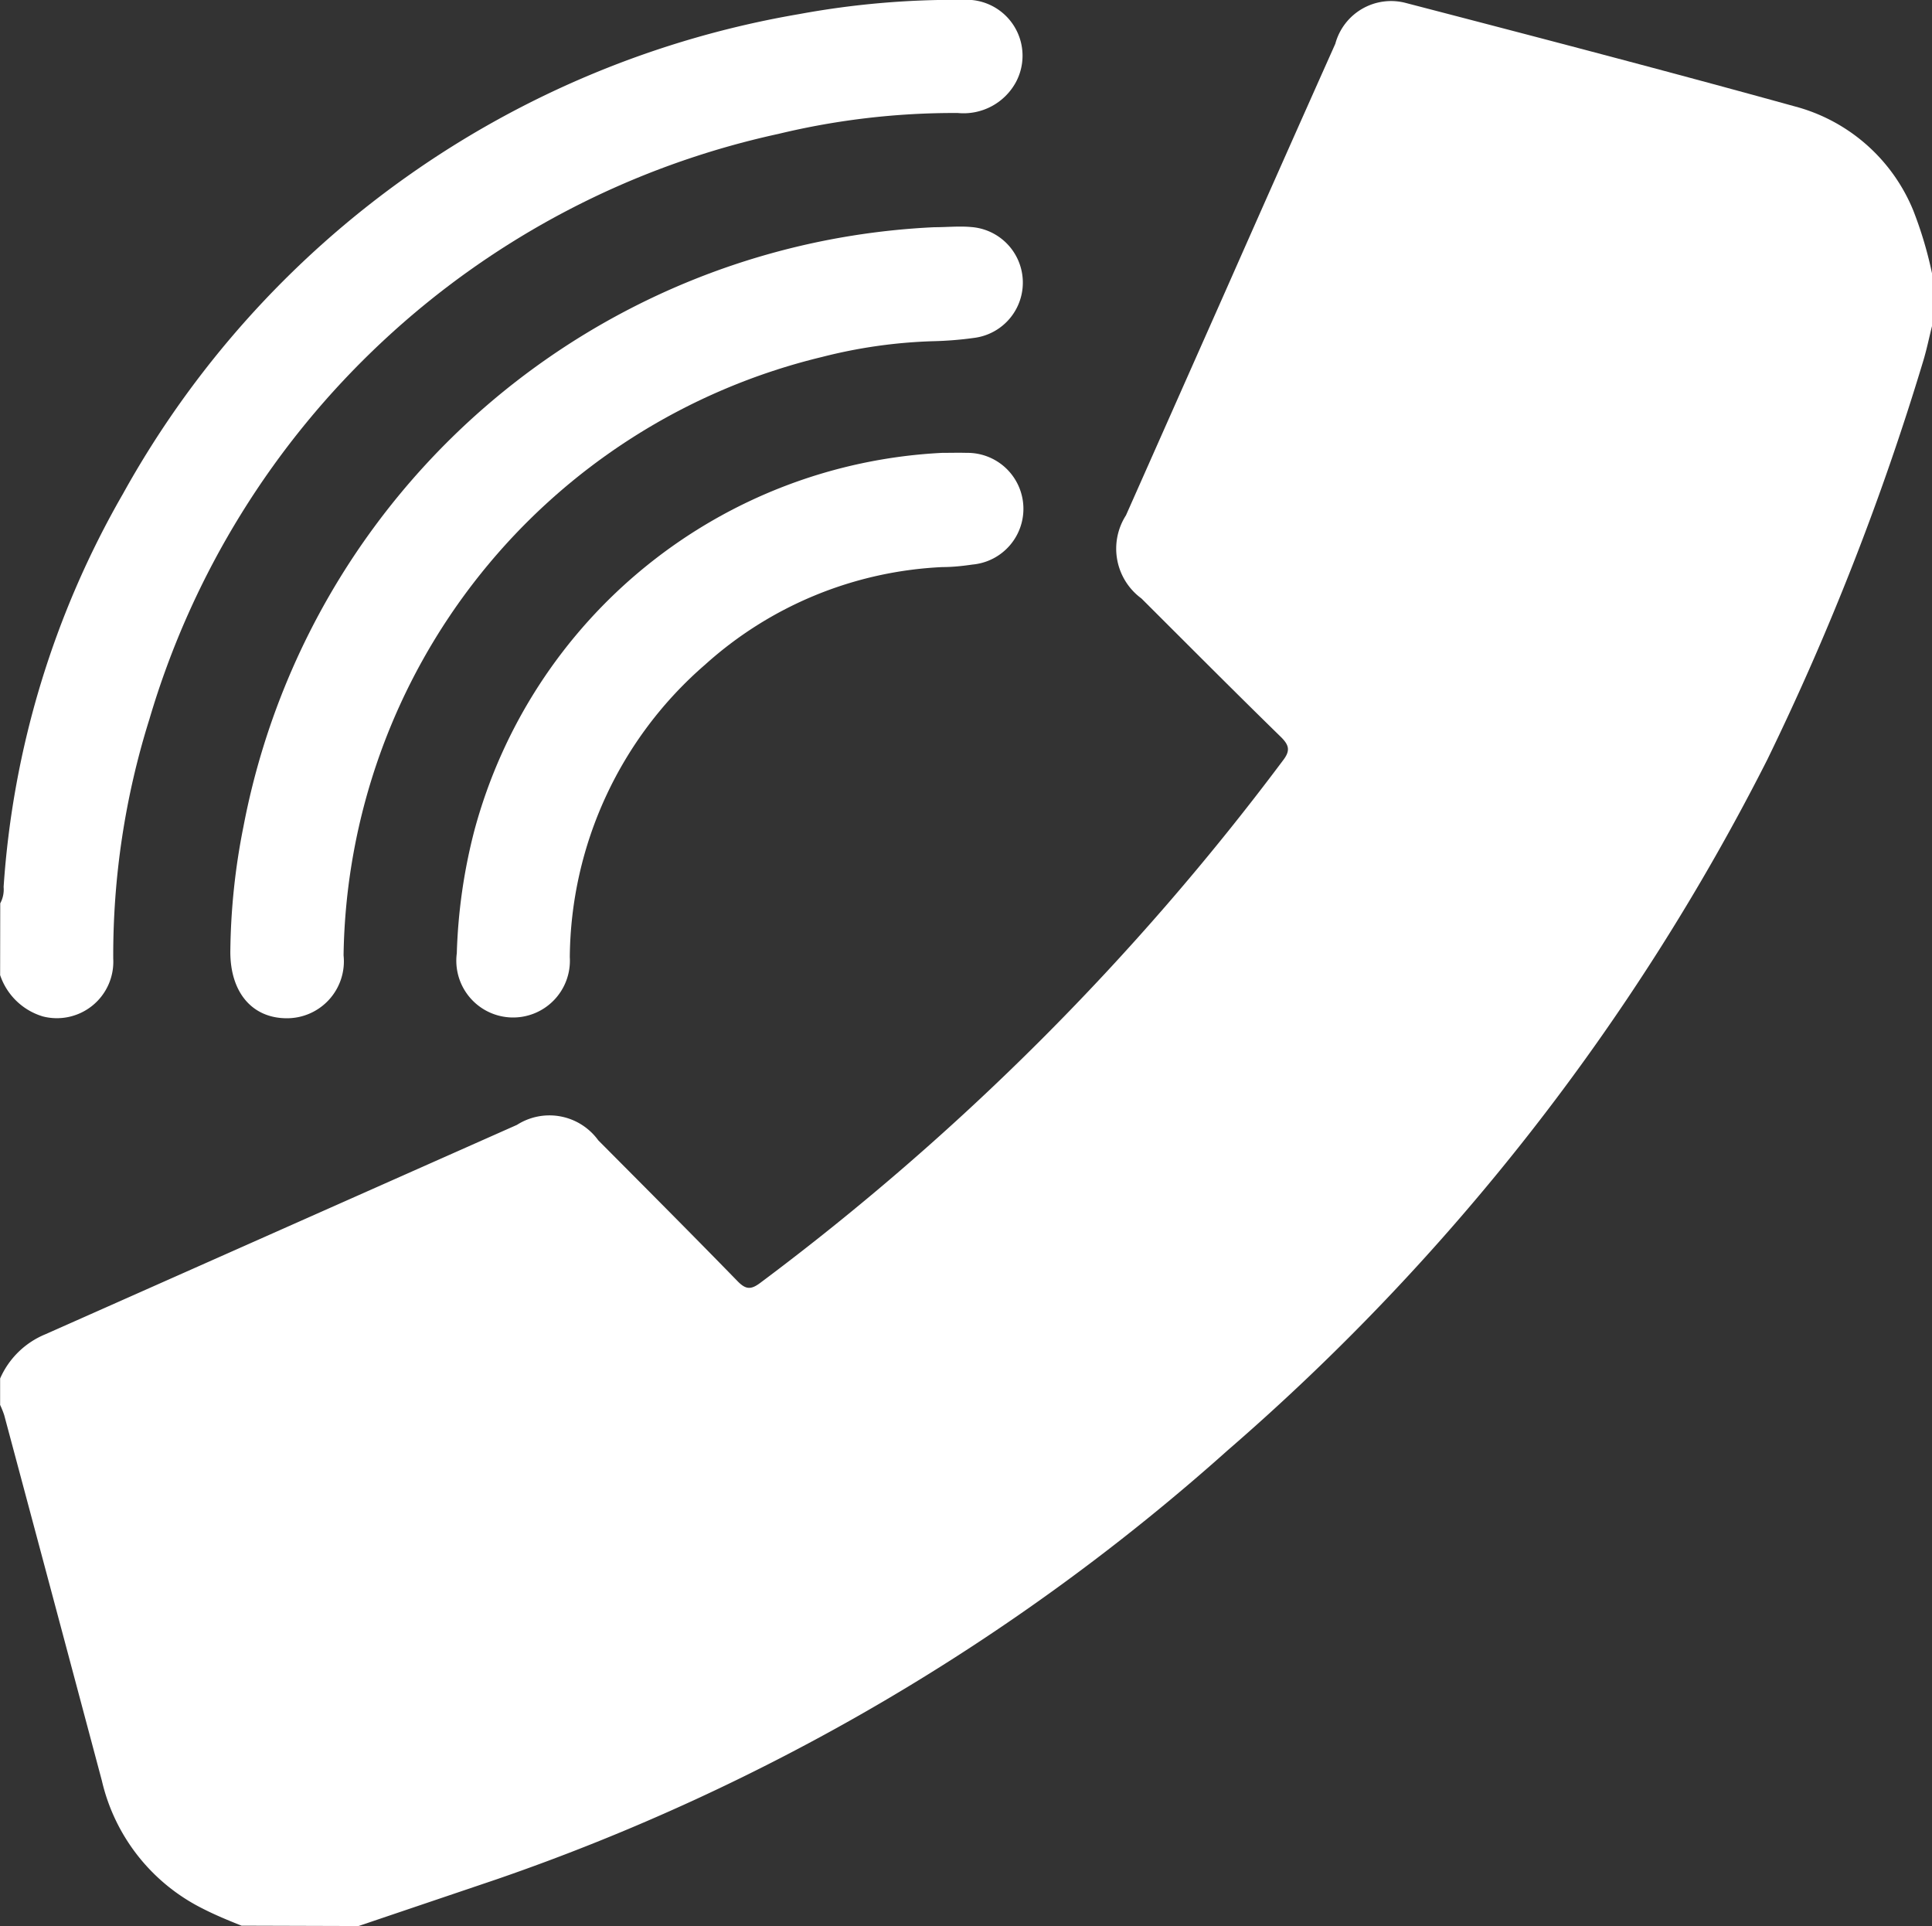 <svg id="Group_35958" data-name="Group 35958" xmlns="http://www.w3.org/2000/svg" width="16.021" height="15.97" viewBox="0 0 16.021 15.97">
  <rect x="0" y="0" width="16.021" height="15.97" fill="#333333" stroke="none"/>
  <path id="Path_38116" data-name="Path 38116" d="M-97.027,26.29l1.147-.388a17.8,17.8,0,0,0,6.061-3.557,18.806,18.806,0,0,0,4.474-5.726,22.135,22.135,0,0,0,1.29-3.295c.031-.1.051-.2.076-.3v-.438a3.279,3.279,0,0,0-.155-.52,1.467,1.467,0,0,0-.944-.853c-1.083-.3-2.171-.584-3.259-.867a.479.479,0,0,0-.59.337q-.452,1.012-.9,2.026-.418.942-.836,1.884a.512.512,0,0,0,.128.689c.384.383.766.767,1.154,1.146.074.072.082.118.018.2a21.408,21.408,0,0,1-4.331,4.328c-.077.058-.12.059-.19-.013-.382-.392-.769-.78-1.155-1.168a.5.5,0,0,0-.674-.128q-1.955.868-3.91,1.736a.7.7,0,0,0-.376.367v.219a.763.763,0,0,1,.034.085q.406,1.516.81,3.032a1.585,1.585,0,0,0,.833,1.058c.105.054.217.1.325.143Zm-.386-.9a.724.724,0,0,1-.832-.54c-.233-.864-.46-1.731-.7-2.594-.029-.105,0-.144.089-.185q1.593-.7,3.182-1.416a.17.17,0,0,1,.227.046q.609.619,1.229,1.227a.477.477,0,0,0,.676.062c.224-.153.452-.3.664-.469a21.929,21.929,0,0,0,4.515-4.694.5.5,0,0,0-.066-.761q-.6-.6-1.206-1.206a.142.142,0,0,1-.043-.188q.718-1.6,1.427-3.211c.042-.1.087-.1.179-.078.29.083.583.156.875.232.564.148,1.128.295,1.692.444a.724.724,0,0,1,.577.838,1.433,1.433,0,0,1-.05.228,17.593,17.593,0,0,1-4.556,7.67A17.057,17.057,0,0,1-96.5,25.123,5.232,5.232,0,0,1-97.414,25.39Z" transform="translate(100 -10.32)" fill="#fff"/>
  <path id="Path_38117" data-name="Path 38117" d="M92.8,18.25a.535.535,0,0,0,.355.343.468.468,0,0,0,.583-.479,6.537,6.537,0,0,1,.3-1.986,6.988,6.988,0,0,1,5.217-4.853,6.216,6.216,0,0,1,1.487-.173.494.494,0,0,0,.482-.257.464.464,0,0,0-.44-.681,7.1,7.1,0,0,0-1.353.117,7.936,7.936,0,0,0-5.612,3.978,7.538,7.538,0,0,0-.99,3.26.241.241,0,0,1-.028.136Z" transform="translate(-92.799 -10.165)" fill="#fff"/>
  <path id="Path_38118" data-name="Path 38118" d="M98.665,58.2a6.123,6.123,0,0,0-5.729,4.969,5.508,5.508,0,0,0-.109,1.04c0,.332.177.547.463.55a.472.472,0,0,0,.476-.522,5.182,5.182,0,0,1,3.967-4.961,4.212,4.212,0,0,1,.926-.131A2.949,2.949,0,0,0,99,59.117a.462.462,0,0,0-.024-.918C98.874,58.189,98.769,58.2,98.665,58.2Z" transform="translate(-90.917 -56.316)" fill="#fff"/>
  <path id="Path_38119" data-name="Path 38119" d="M96.848,106.145a4.236,4.236,0,0,0-3.878,3.13,4.567,4.567,0,0,0-.146,1.019.471.471,0,1,0,.937.032,3.243,3.243,0,0,1,1.121-2.424,3.155,3.155,0,0,1,1.97-.81c.083,0,.167-.009.249-.021a.464.464,0,0,0-.05-.926C96.984,106.143,96.916,106.145,96.848,106.145Z" transform="translate(-89.036 -102.39)" fill="#fff"/>
  <path id="Path_38123" data-name="Path 38123" d="M-88.258,11.08h0l.167-.013.693-.052,1-.075c.283.112,1.637.563,1.752.96a17.2,17.2,0,0,1-.394,3c-.06.367-.427.7-.849,1.694a18.115,18.115,0,0,1-1.3,2.291,5.766,5.766,0,0,1-1.072,1.75,5.817,5.817,0,0,1-1.274,1.1,11.224,11.224,0,0,1-1.694,1.1,12.025,12.025,0,0,0-1.5.845,27.642,27.642,0,0,1-2.993,1.666c-.4.115-.541.367-1.247.227s-1.635.112-1.806-.678a11.966,11.966,0,0,1-.369-1.753c-.14-1.072.143-.845,0-1.666s1.812-.737,2.518-.849,1.806-.594,2.145-.311.649.845.82.932,0,.311.51,0,.165.112,1.212-.622a14.565,14.565,0,0,0,3.024-3.674c.171-.479.311-.936,0-1.243a3.991,3.991,0,0,1-.761-.817,1.633,1.633,0,0,1,.14-1.669" transform="translate(99.825 -10.165)" fill="#fff"/>
</svg>
